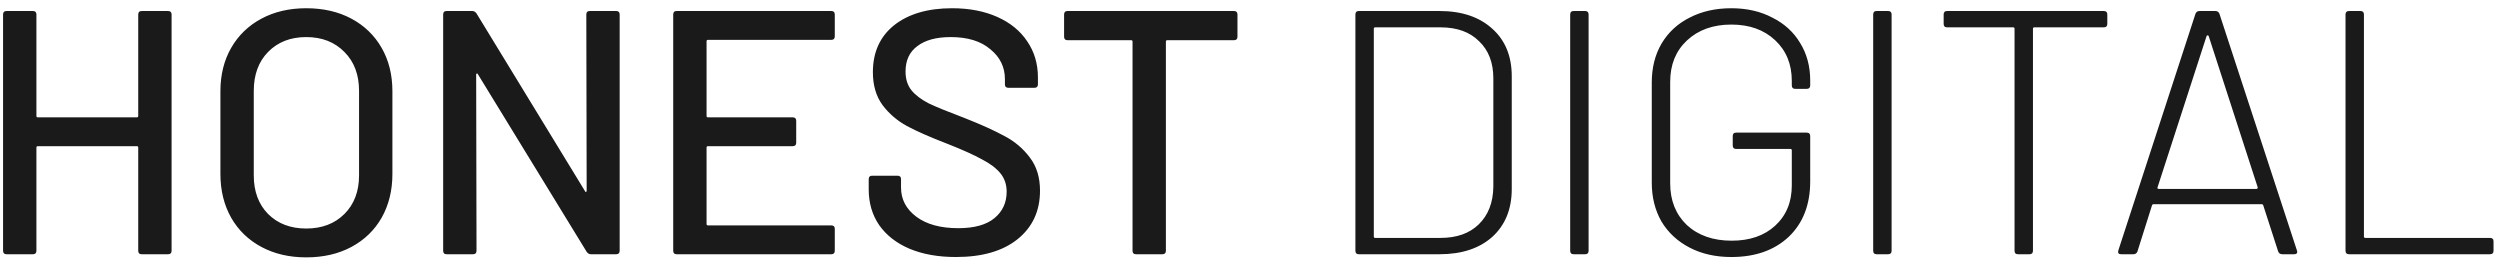 <svg width="295" height="31" viewBox="0 0 295 31" fill="none" xmlns="http://www.w3.org/2000/svg">
<path d="M16.311 1.71C16.311 1.437 16.448 1.3 16.721 1.3H19.837C20.11 1.3 20.247 1.437 20.247 1.71V29.59C20.247 29.863 20.11 30 19.837 30H16.721C16.448 30 16.311 29.863 16.311 29.59V17.413C16.311 17.304 16.256 17.249 16.147 17.249H4.462C4.353 17.249 4.298 17.304 4.298 17.413V29.59C4.298 29.863 4.161 30 3.888 30H0.772C0.499 30 0.362 29.863 0.362 29.59V1.71C0.362 1.437 0.499 1.3 0.772 1.3H3.888C4.161 1.3 4.298 1.437 4.298 1.71V13.682C4.298 13.791 4.353 13.846 4.462 13.846H16.147C16.256 13.846 16.311 13.791 16.311 13.682V1.71ZM36.136 30.369C34.14 30.369 32.377 29.959 30.847 29.139C29.316 28.319 28.127 27.171 27.28 25.695C26.432 24.192 26.009 22.47 26.009 20.529V10.771C26.009 8.83 26.432 7.122 27.28 5.646C28.127 4.17 29.316 3.022 30.847 2.202C32.377 1.382 34.14 0.972 36.136 0.972C38.158 0.972 39.935 1.382 41.466 2.202C42.996 3.022 44.185 4.17 45.033 5.646C45.88 7.122 46.304 8.83 46.304 10.771V20.529C46.304 22.47 45.88 24.192 45.033 25.695C44.185 27.171 42.996 28.319 41.466 29.139C39.935 29.959 38.158 30.369 36.136 30.369ZM36.136 26.966C37.994 26.966 39.498 26.392 40.646 25.244C41.794 24.096 42.368 22.579 42.368 20.693V10.73C42.368 8.817 41.794 7.286 40.646 6.138C39.498 4.963 37.994 4.375 36.136 4.375C34.277 4.375 32.774 4.963 31.626 6.138C30.505 7.286 29.945 8.817 29.945 10.73V20.693C29.945 22.579 30.505 24.096 31.626 25.244C32.774 26.392 34.277 26.966 36.136 26.966ZM69.185 1.71C69.185 1.437 69.321 1.3 69.595 1.3H72.711C72.984 1.3 73.121 1.437 73.121 1.71V29.59C73.121 29.863 72.984 30 72.711 30H69.718C69.526 30 69.362 29.904 69.226 29.713L56.393 8.762C56.365 8.68 56.324 8.653 56.27 8.68C56.215 8.68 56.188 8.721 56.188 8.803L56.229 29.59C56.229 29.863 56.092 30 55.819 30H52.703C52.429 30 52.293 29.863 52.293 29.59V1.71C52.293 1.437 52.429 1.3 52.703 1.3H55.737C55.928 1.3 56.092 1.396 56.229 1.587L69.021 22.538C69.048 22.62 69.089 22.661 69.144 22.661C69.198 22.634 69.226 22.579 69.226 22.497L69.185 1.71ZM98.504 4.293C98.504 4.566 98.368 4.703 98.094 4.703H83.539C83.43 4.703 83.375 4.758 83.375 4.867V13.682C83.375 13.791 83.43 13.846 83.539 13.846H93.543C93.817 13.846 93.953 13.983 93.953 14.256V16.839C93.953 17.112 93.817 17.249 93.543 17.249H83.539C83.43 17.249 83.375 17.304 83.375 17.413V26.433C83.375 26.542 83.43 26.597 83.539 26.597H98.094C98.368 26.597 98.504 26.734 98.504 27.007V29.59C98.504 29.863 98.368 30 98.094 30H79.849C79.576 30 79.439 29.863 79.439 29.59V1.71C79.439 1.437 79.576 1.3 79.849 1.3H98.094C98.368 1.3 98.504 1.437 98.504 1.71V4.293ZM112.799 30.328C110.694 30.328 108.863 30 107.305 29.344C105.774 28.688 104.585 27.759 103.738 26.556C102.918 25.353 102.508 23.946 102.508 22.333V21.144C102.508 20.871 102.645 20.734 102.918 20.734H105.911C106.184 20.734 106.321 20.871 106.321 21.144V22.128C106.321 23.522 106.922 24.67 108.125 25.572C109.328 26.474 110.981 26.925 113.086 26.925C114.972 26.925 116.393 26.529 117.35 25.736C118.307 24.943 118.785 23.905 118.785 22.62C118.785 21.773 118.539 21.048 118.047 20.447C117.555 19.846 116.831 19.299 115.874 18.807C114.945 18.288 113.578 17.673 111.774 16.962C109.779 16.197 108.193 15.5 107.018 14.871C105.87 14.242 104.913 13.422 104.148 12.411C103.383 11.372 103 10.074 103 8.516C103 6.165 103.834 4.32 105.501 2.981C107.196 1.642 109.478 0.972 112.348 0.972C114.371 0.972 116.147 1.314 117.678 1.997C119.209 2.68 120.384 3.637 121.204 4.867C122.051 6.097 122.475 7.518 122.475 9.131V9.951C122.475 10.224 122.338 10.361 122.065 10.361H118.99C118.717 10.361 118.58 10.224 118.58 9.951V9.336C118.58 7.915 118.006 6.739 116.858 5.81C115.737 4.853 114.179 4.375 112.184 4.375C110.489 4.375 109.177 4.73 108.248 5.441C107.319 6.124 106.854 7.122 106.854 8.434C106.854 9.336 107.086 10.074 107.551 10.648C108.016 11.222 108.699 11.741 109.601 12.206C110.53 12.643 111.938 13.217 113.824 13.928C115.765 14.693 117.336 15.404 118.539 16.06C119.742 16.689 120.739 17.536 121.532 18.602C122.325 19.641 122.721 20.939 122.721 22.497C122.721 24.902 121.833 26.816 120.056 28.237C118.307 29.631 115.888 30.328 112.799 30.328ZM145.611 1.3C145.884 1.3 146.021 1.437 146.021 1.71V4.334C146.021 4.607 145.884 4.744 145.611 4.744H137.739C137.63 4.744 137.575 4.799 137.575 4.908V29.59C137.575 29.863 137.438 30 137.165 30H134.049C133.776 30 133.639 29.863 133.639 29.59V4.908C133.639 4.799 133.584 4.744 133.475 4.744H125.972C125.699 4.744 125.562 4.607 125.562 4.334V1.71C125.562 1.437 125.699 1.3 125.972 1.3H145.611ZM160.347 30C160.074 30 159.937 29.863 159.937 29.59V1.71C159.937 1.437 160.074 1.3 160.347 1.3H169.859C172.483 1.3 174.56 1.997 176.091 3.391C177.622 4.758 178.387 6.63 178.387 9.008V22.292C178.387 24.67 177.622 26.556 176.091 27.95C174.56 29.317 172.483 30 169.859 30H160.347ZM162.11 27.909C162.11 28.018 162.165 28.073 162.274 28.073H169.982C171.895 28.073 173.399 27.54 174.492 26.474C175.613 25.381 176.187 23.905 176.214 22.046V9.254C176.214 7.395 175.654 5.933 174.533 4.867C173.44 3.774 171.923 3.227 169.982 3.227H162.274C162.165 3.227 162.11 3.282 162.11 3.391V27.909ZM185.692 30C185.418 30 185.282 29.863 185.282 29.59V1.71C185.282 1.437 185.418 1.3 185.692 1.3H187.045C187.318 1.3 187.455 1.437 187.455 1.71V29.59C187.455 29.863 187.318 30 187.045 30H185.692ZM204.298 30.328C202.439 30.328 200.799 29.959 199.378 29.221C197.957 28.483 196.85 27.458 196.057 26.146C195.292 24.807 194.909 23.276 194.909 21.554V9.746C194.909 7.997 195.292 6.466 196.057 5.154C196.85 3.815 197.957 2.79 199.378 2.079C200.799 1.341 202.439 0.972 204.298 0.972C206.129 0.972 207.742 1.341 209.136 2.079C210.557 2.79 211.651 3.787 212.416 5.072C213.209 6.357 213.605 7.833 213.605 9.5V10.074C213.605 10.347 213.468 10.484 213.195 10.484H211.842C211.569 10.484 211.432 10.347 211.432 10.074V9.541C211.432 7.573 210.776 5.974 209.464 4.744C208.152 3.514 206.43 2.899 204.298 2.899C202.139 2.899 200.389 3.528 199.05 4.785C197.738 6.015 197.082 7.641 197.082 9.664V21.636C197.082 23.659 197.738 25.299 199.05 26.556C200.389 27.786 202.152 28.401 204.339 28.401C206.471 28.401 208.179 27.813 209.464 26.638C210.776 25.435 211.432 23.85 211.432 21.882V17.741C211.432 17.632 211.377 17.577 211.268 17.577H204.872C204.599 17.577 204.462 17.44 204.462 17.167V16.06C204.462 15.787 204.599 15.65 204.872 15.65H213.195C213.468 15.65 213.605 15.787 213.605 16.06V21.39C213.605 24.151 212.758 26.337 211.063 27.95C209.368 29.535 207.113 30.328 204.298 30.328ZM221.446 30C221.173 30 221.036 29.863 221.036 29.59V1.71C221.036 1.437 221.173 1.3 221.446 1.3H222.799C223.073 1.3 223.209 1.437 223.209 1.71V29.59C223.209 29.863 223.073 30 222.799 30H221.446ZM248.253 1.3C248.526 1.3 248.663 1.437 248.663 1.71V2.817C248.663 3.09 248.526 3.227 248.253 3.227H240.053C239.943 3.227 239.889 3.282 239.889 3.391V29.59C239.889 29.863 239.752 30 239.479 30H238.126C237.852 30 237.716 29.863 237.716 29.59V3.391C237.716 3.282 237.661 3.227 237.552 3.227H229.762C229.488 3.227 229.352 3.09 229.352 2.817V1.71C229.352 1.437 229.488 1.3 229.762 1.3H248.253ZM269.315 30C269.069 30 268.905 29.891 268.823 29.672L267.06 24.219C267.033 24.137 266.978 24.096 266.896 24.096H254.104C254.022 24.096 253.968 24.137 253.94 24.219L252.218 29.672C252.136 29.891 251.972 30 251.726 30H250.291C249.991 30 249.881 29.85 249.963 29.549L259.065 1.628C259.147 1.409 259.311 1.3 259.557 1.3H261.402C261.648 1.3 261.812 1.409 261.894 1.628L271.037 29.549L271.078 29.713C271.078 29.904 270.955 30 270.709 30H269.315ZM254.596 22.087C254.569 22.142 254.569 22.196 254.596 22.251C254.651 22.278 254.706 22.292 254.76 22.292H266.24C266.295 22.292 266.336 22.278 266.363 22.251C266.418 22.196 266.432 22.142 266.404 22.087L260.623 4.252C260.596 4.197 260.555 4.17 260.5 4.17C260.446 4.17 260.405 4.197 260.377 4.252L254.596 22.087ZM277.181 30C276.908 30 276.771 29.863 276.771 29.59V1.71C276.771 1.437 276.908 1.3 277.181 1.3H278.534C278.807 1.3 278.944 1.437 278.944 1.71V27.909C278.944 28.018 278.999 28.073 279.108 28.073H293.827C294.1 28.073 294.237 28.21 294.237 28.483V29.59C294.237 29.863 294.1 30 293.827 30H277.181Z" fill="#1A1A1A"/>
</svg>
